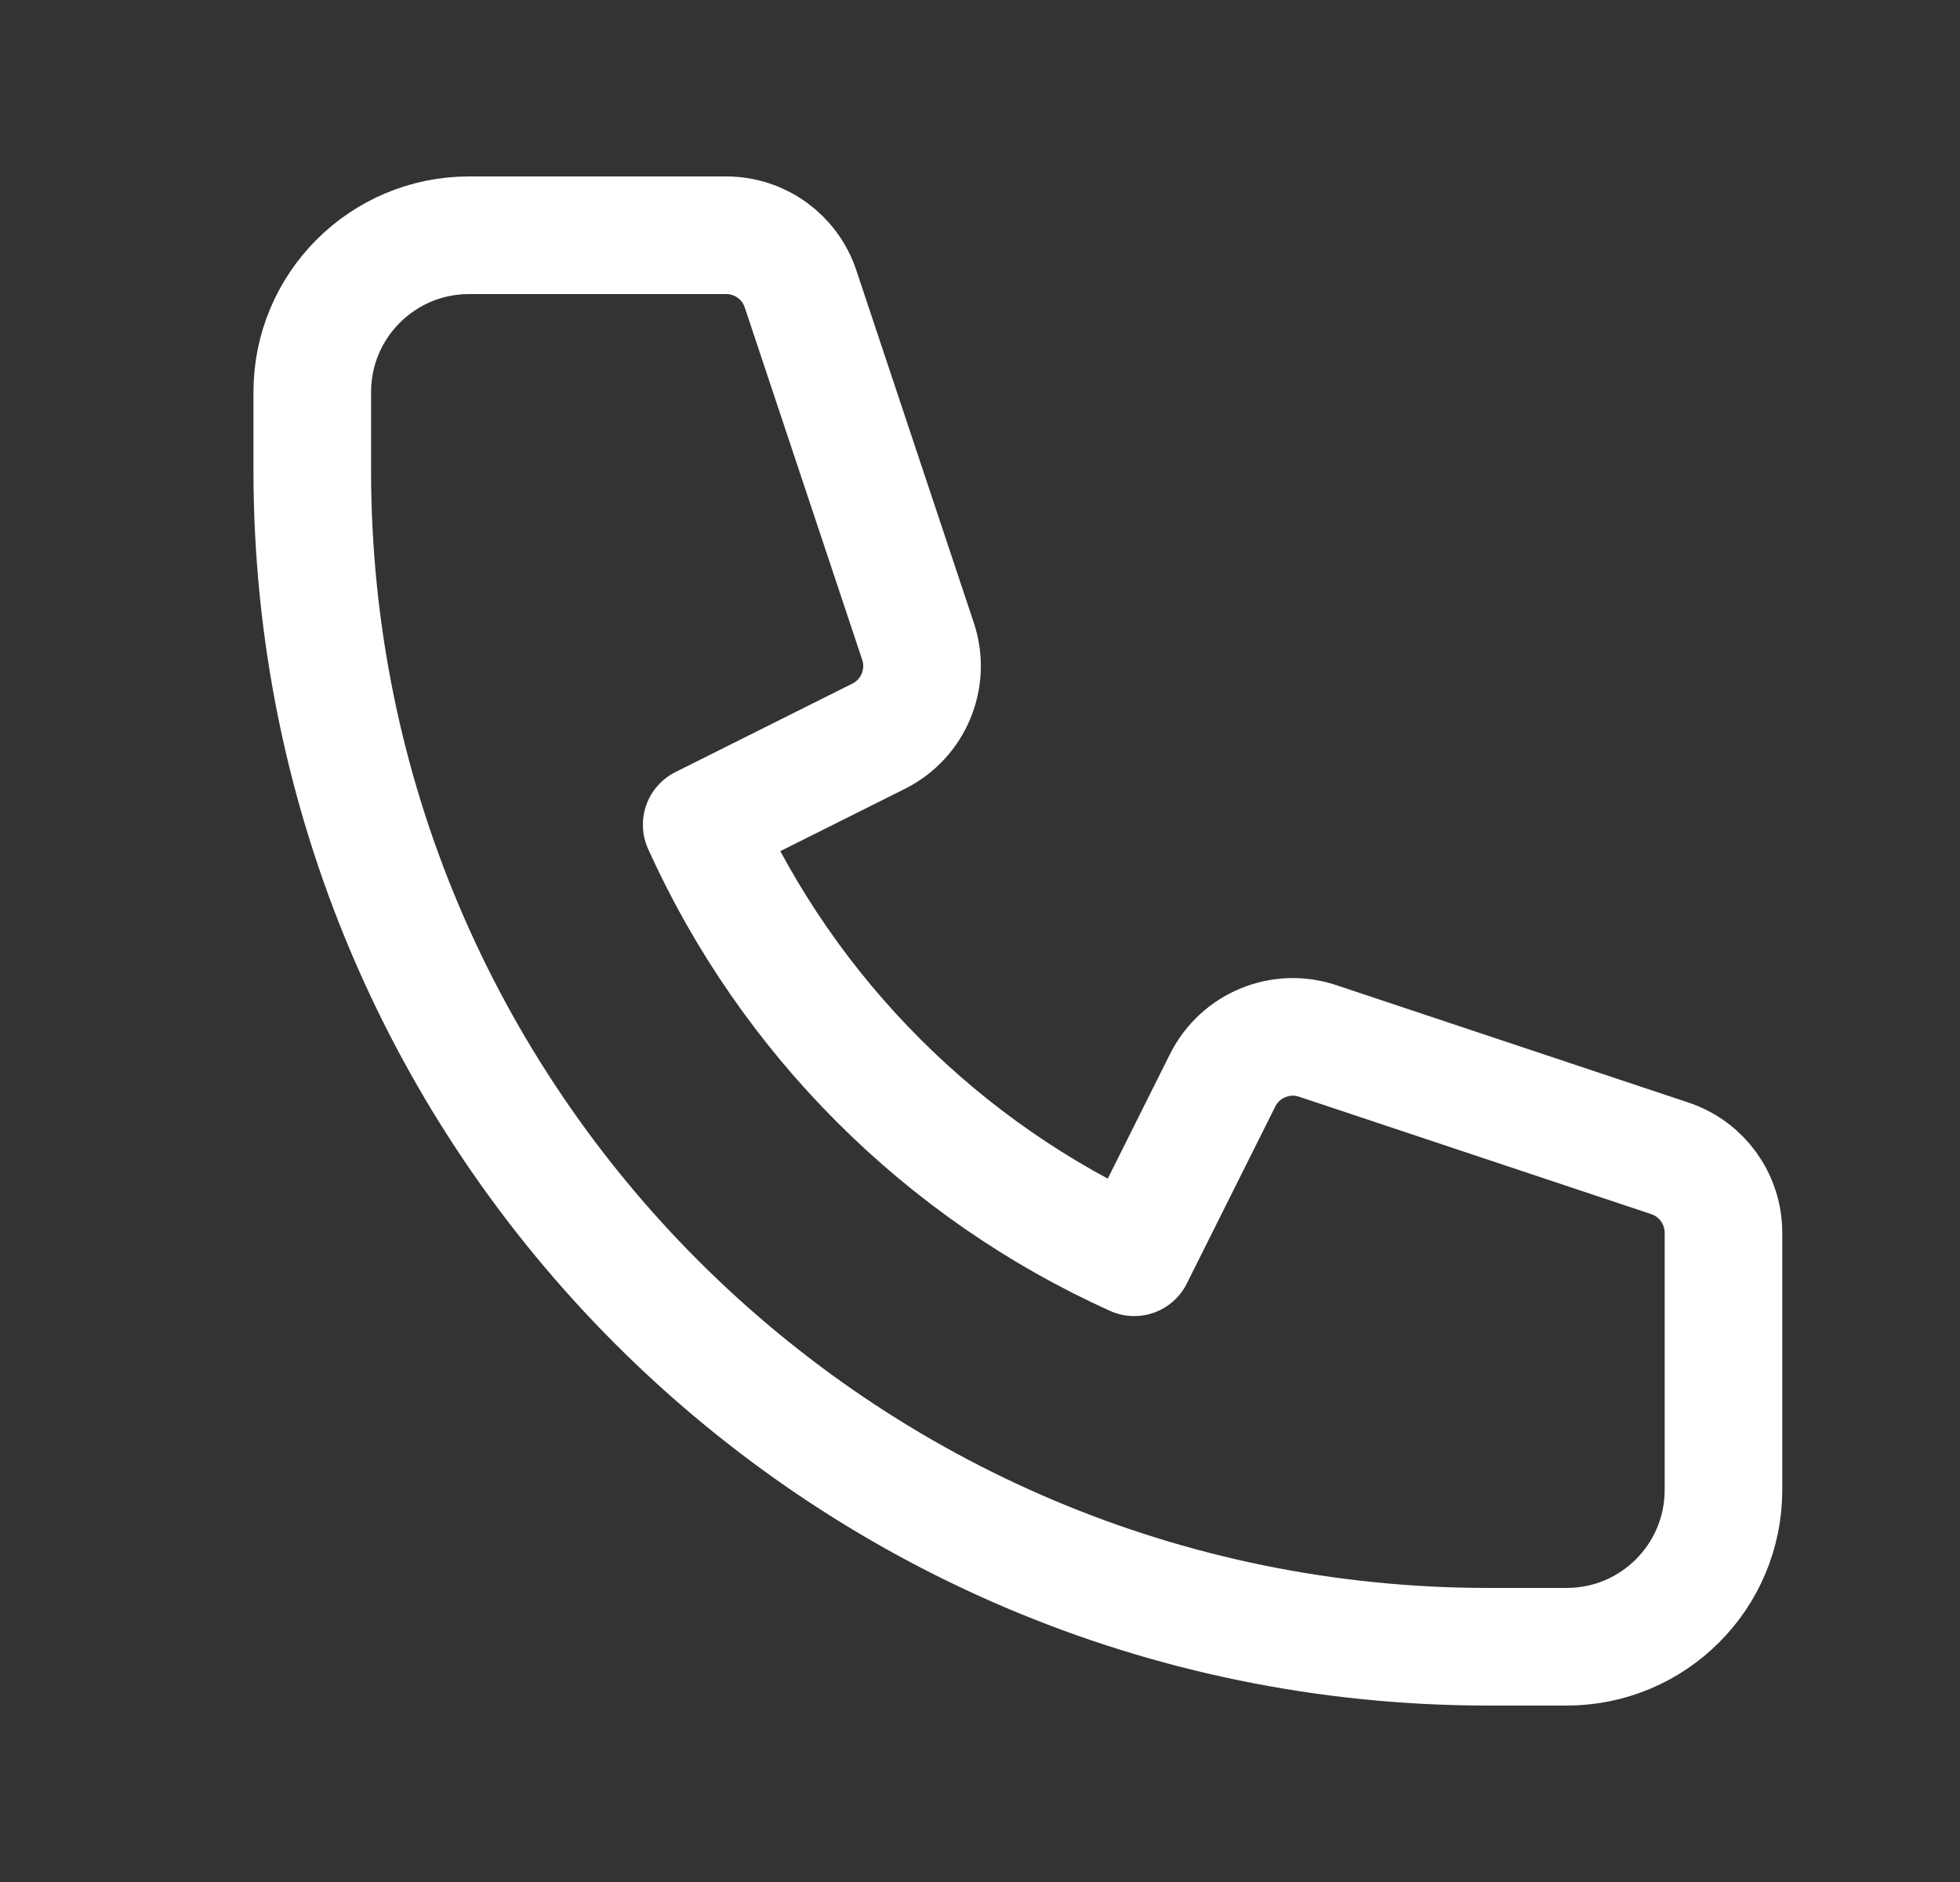 <svg width="25" height="24" viewBox="0 0 25 24" fill="none" xmlns="http://www.w3.org/2000/svg">
<rect x="0" y="0" width="25" height="24" fill="#333333" stroke="none"/>
<path d="M3.983 5C3.983 3.895 4.879 3 5.983 3H9.263C9.693 3 10.075 3.275 10.211 3.684L11.709 8.177C11.867 8.649 11.653 9.165 11.208 9.388L8.95 10.517C10.053 12.961 12.022 14.931 14.467 16.033L15.595 13.776C15.818 13.331 16.334 13.117 16.806 13.274L21.3 14.772C21.708 14.908 21.983 15.29 21.983 15.721V19C21.983 20.105 21.088 21 19.983 21H18.983C10.699 21 3.983 14.284 3.983 6V5Z" stroke="white" stroke-width="1.5" stroke-linecap="round" stroke-linejoin="round"/>
</svg>
